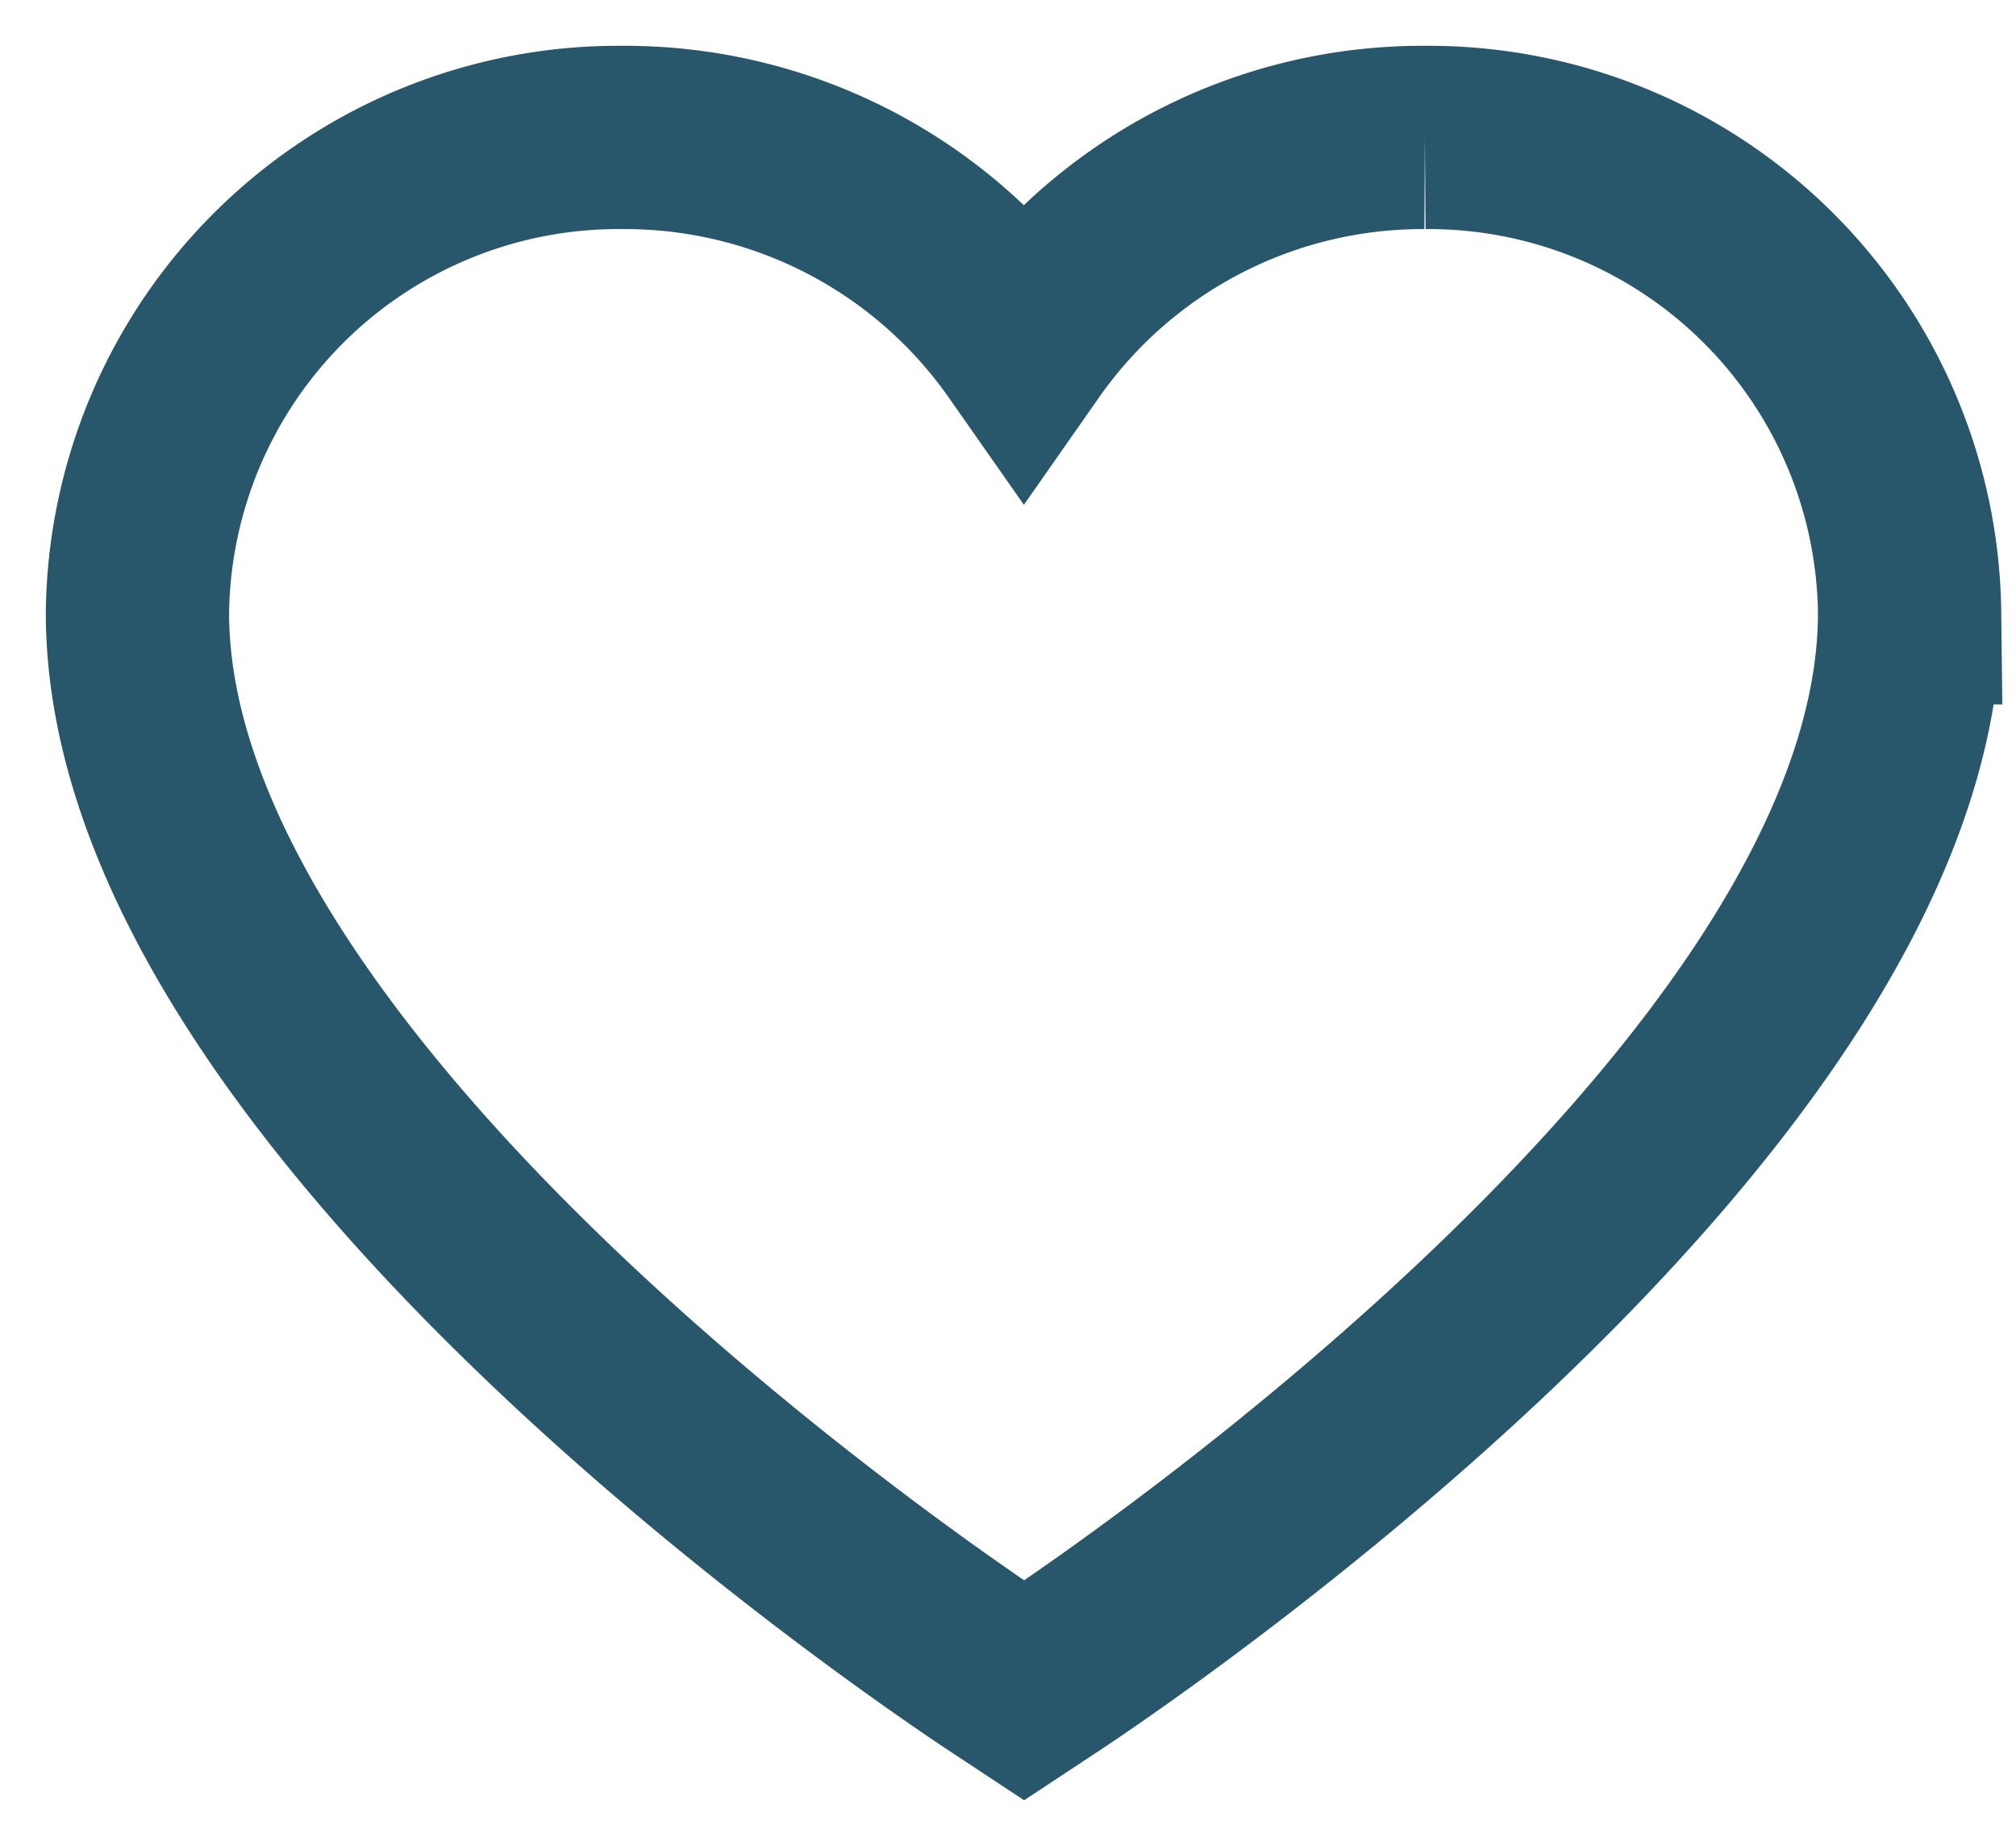<svg xmlns="http://www.w3.org/2000/svg" width="22" height="20" viewBox="0 0 22 20"><g><path fill="none" stroke="#28566A" stroke-width="2" d="M15.549 1.5a5.308 5.308 0 0 0-4.376 2.265A5.313 5.313 0 0 0 6.8 1.5a5.248 5.248 0 0 0-5.3 5.187c0 5.394 9.089 11.375 9.476 11.628l.2.132.2-.132c.387-.252 9.463-6.234 9.463-11.628a5.249 5.249 0 0 0-5.29-5.187"/></g></svg>